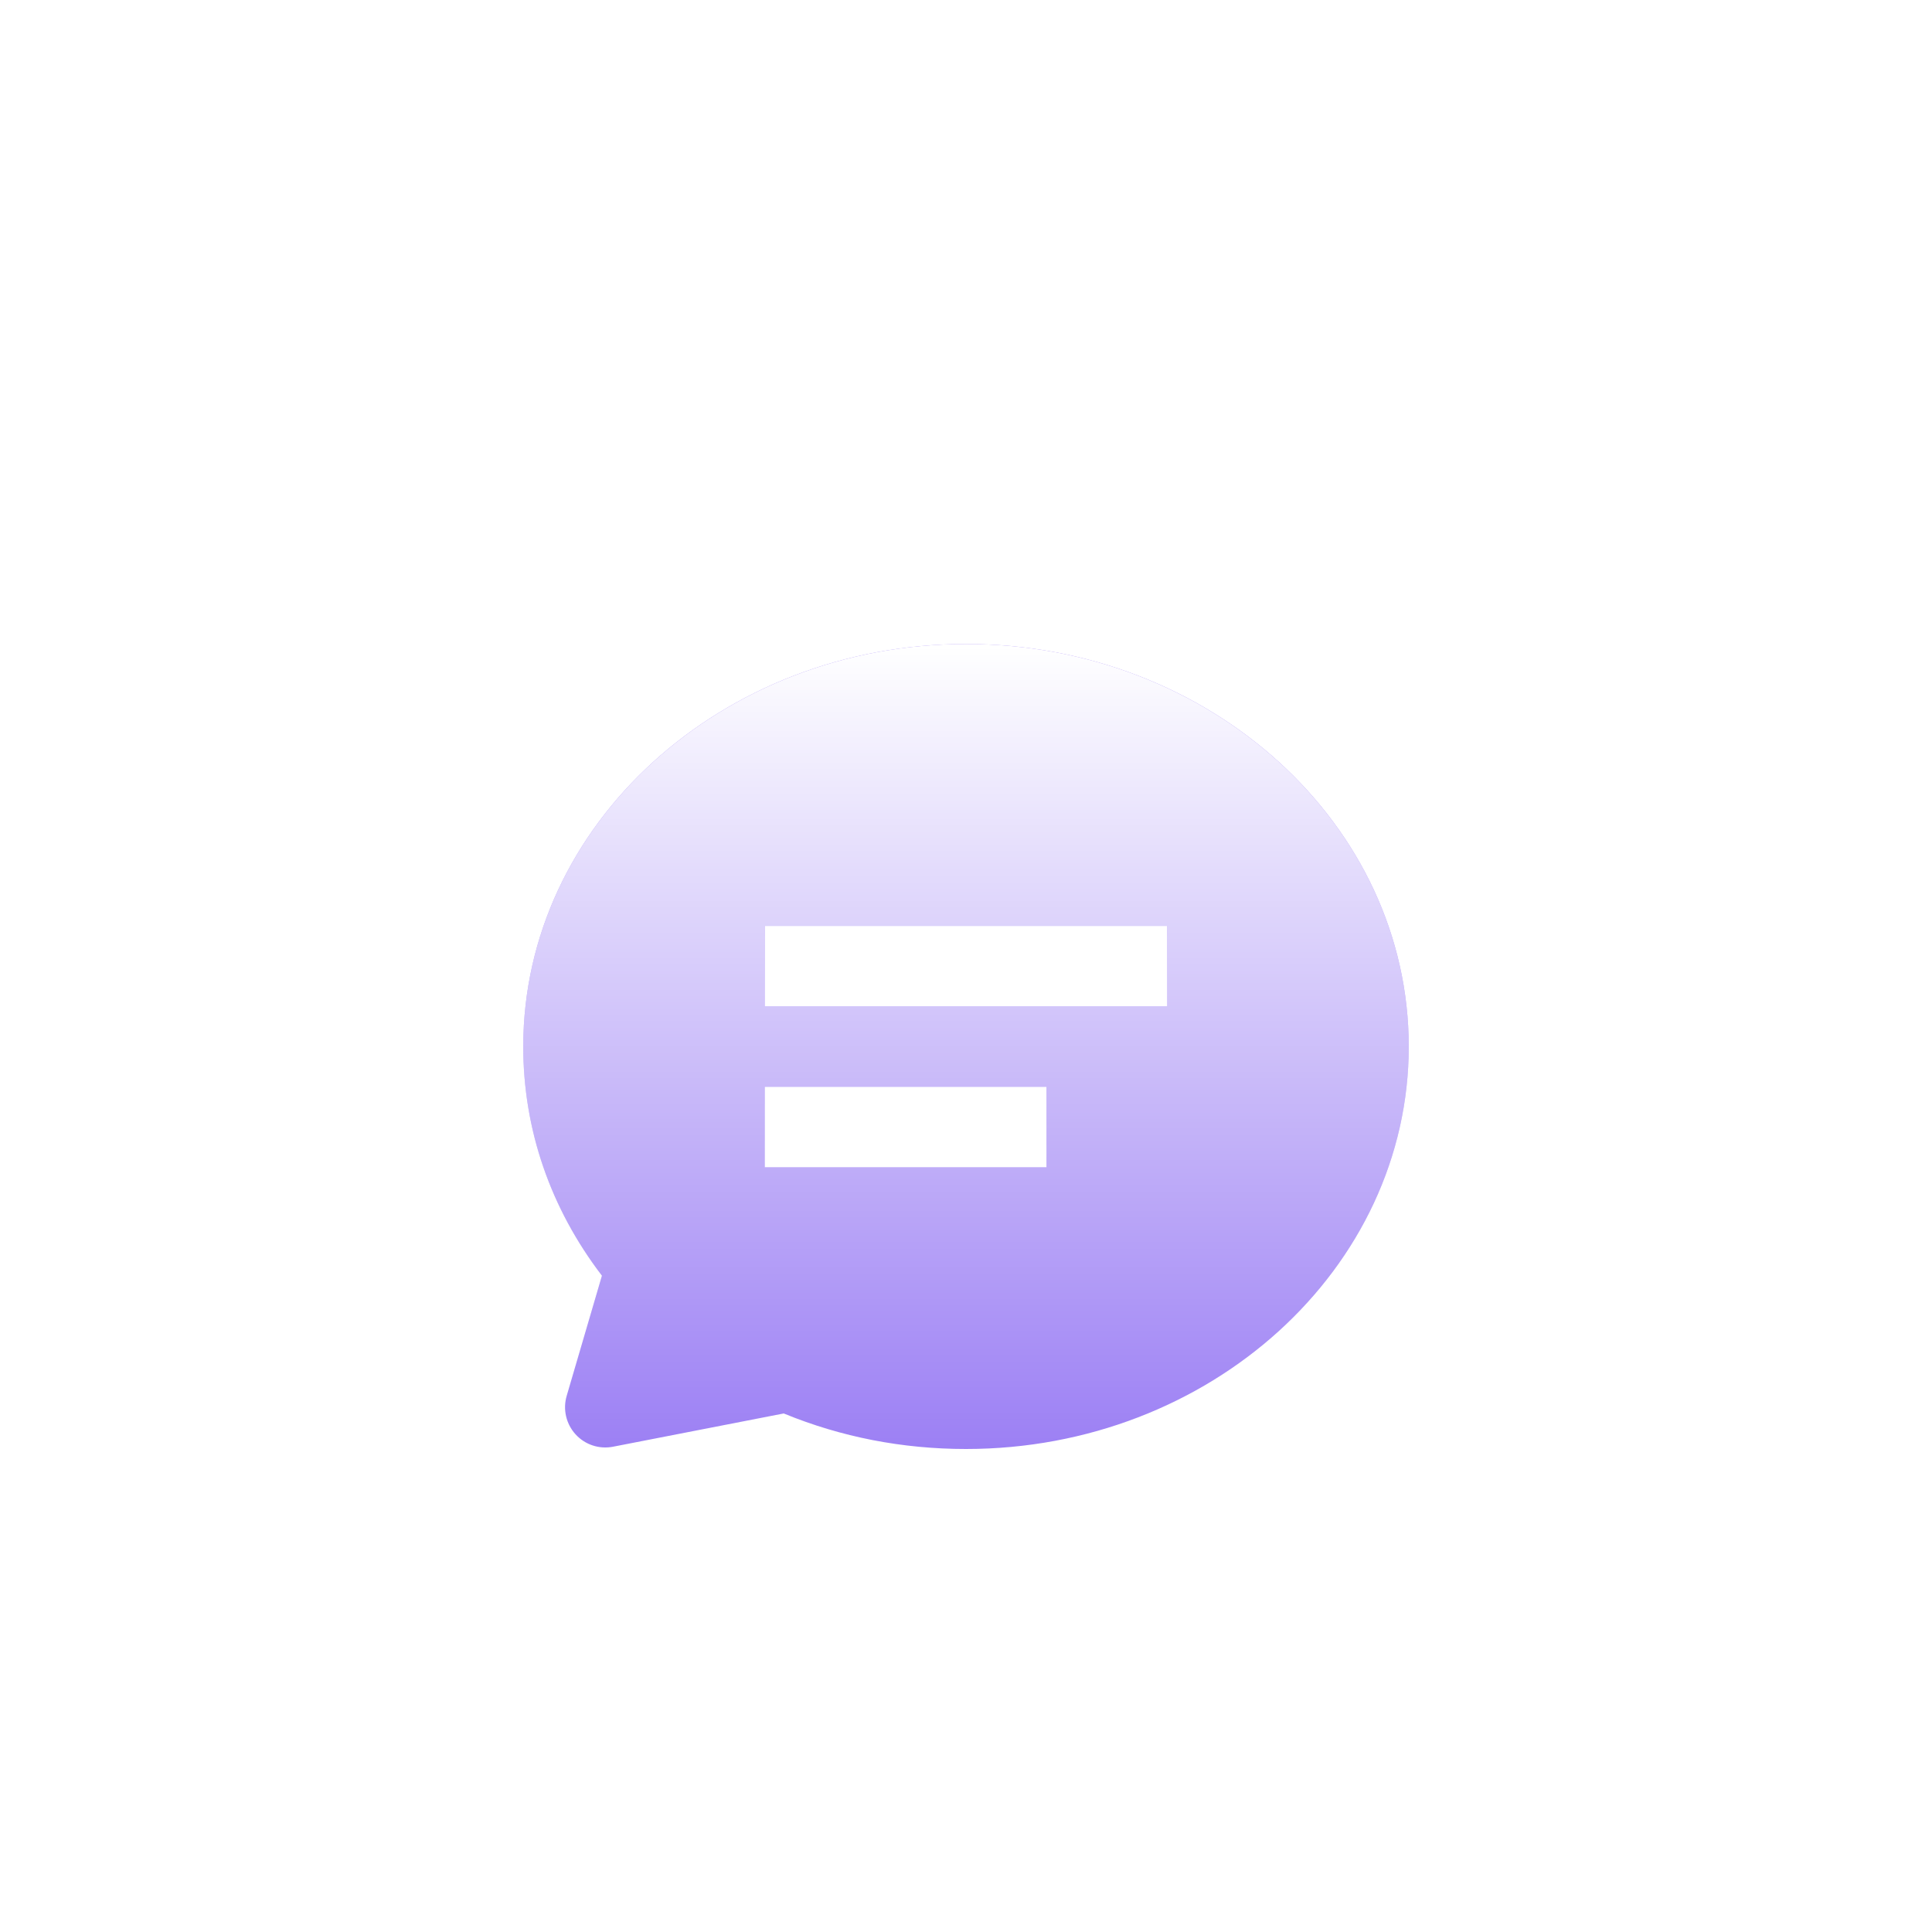 <svg width="96" height="96" viewBox="0 0 96 96" fill="none" xmlns="http://www.w3.org/2000/svg">
<rect width="96" height="96" fill="url(#paint0_linear_1419_1037)" fill-opacity="0.04"/>
<rect width="96" height="96" fill="url(#paint1_radial_1419_1037)" fill-opacity="0.08"/>
<rect x="0.5" y="0.5" width="95" height="95" stroke="white" stroke-opacity="0.08"/>
<g filter="url(#filter0_d_1419_1037)">
<path fill-rule="evenodd" clip-rule="evenodd" d="M48 68C44.837 68 41.794 67.406 38.944 66.234L30.46 67.887C29.77 68.021 29.069 67.787 28.599 67.271C28.129 66.755 27.962 66.031 28.158 65.361L29.91 59.388C27.349 56.039 26 52.124 26 48C26 36.972 35.869 28 48 28C60.131 28 70 36.972 70 48C70 59.028 60.131 68 48 68M38 46.007H58V42.009H38V46.007ZM38 54.002H52V50.004H38V54.002Z" fill="#9C80F4"/>
<path fill-rule="evenodd" clip-rule="evenodd" d="M48 68C44.837 68 41.794 67.406 38.944 66.234L30.46 67.887C29.77 68.021 29.069 67.787 28.599 67.271C28.129 66.755 27.962 66.031 28.158 65.361L29.91 59.388C27.349 56.039 26 52.124 26 48C26 36.972 35.869 28 48 28C60.131 28 70 36.972 70 48C70 59.028 60.131 68 48 68M38 46.007H58V42.009H38V46.007ZM38 54.002H52V50.004H38V54.002Z" fill="url(#paint2_linear_1419_1037)"/>
</g>
<defs>
<filter id="filter0_d_1419_1037" x="22" y="28" width="52" height="48" filterUnits="userSpaceOnUse" color-interpolation-filters="sRGB">
<feFlood flood-opacity="0" result="BackgroundImageFix"/>
<feColorMatrix in="SourceAlpha" type="matrix" values="0 0 0 0 0 0 0 0 0 0 0 0 0 0 0 0 0 0 127 0" result="hardAlpha"/>
<feOffset dy="4"/>
<feGaussianBlur stdDeviation="2"/>
<feComposite in2="hardAlpha" operator="out"/>
<feColorMatrix type="matrix" values="0 0 0 0 0 0 0 0 0 0 0 0 0 0 0 0 0 0 1 0"/>
<feBlend mode="normal" in2="BackgroundImageFix" result="effect1_dropShadow_1419_1037"/>
<feBlend mode="normal" in="SourceGraphic" in2="effect1_dropShadow_1419_1037" result="shape"/>
</filter>
<linearGradient id="paint0_linear_1419_1037" x1="48" y1="0" x2="48" y2="96" gradientUnits="userSpaceOnUse">
<stop stop-color="white"/>
<stop offset="1" stop-color="white" stop-opacity="0.24"/>
</linearGradient>
<radialGradient id="paint1_radial_1419_1037" cx="0" cy="0" r="1" gradientUnits="userSpaceOnUse" gradientTransform="rotate(45) scale(67.882 70.607)">
<stop stop-color="white"/>
<stop offset="1" stop-color="white" stop-opacity="0.24"/>
</radialGradient>
<linearGradient id="paint2_linear_1419_1037" x1="48" y1="28" x2="48" y2="68" gradientUnits="userSpaceOnUse">
<stop stop-color="white"/>
<stop offset="1" stop-color="white" stop-opacity="0"/>
</linearGradient>
</defs>
</svg>
